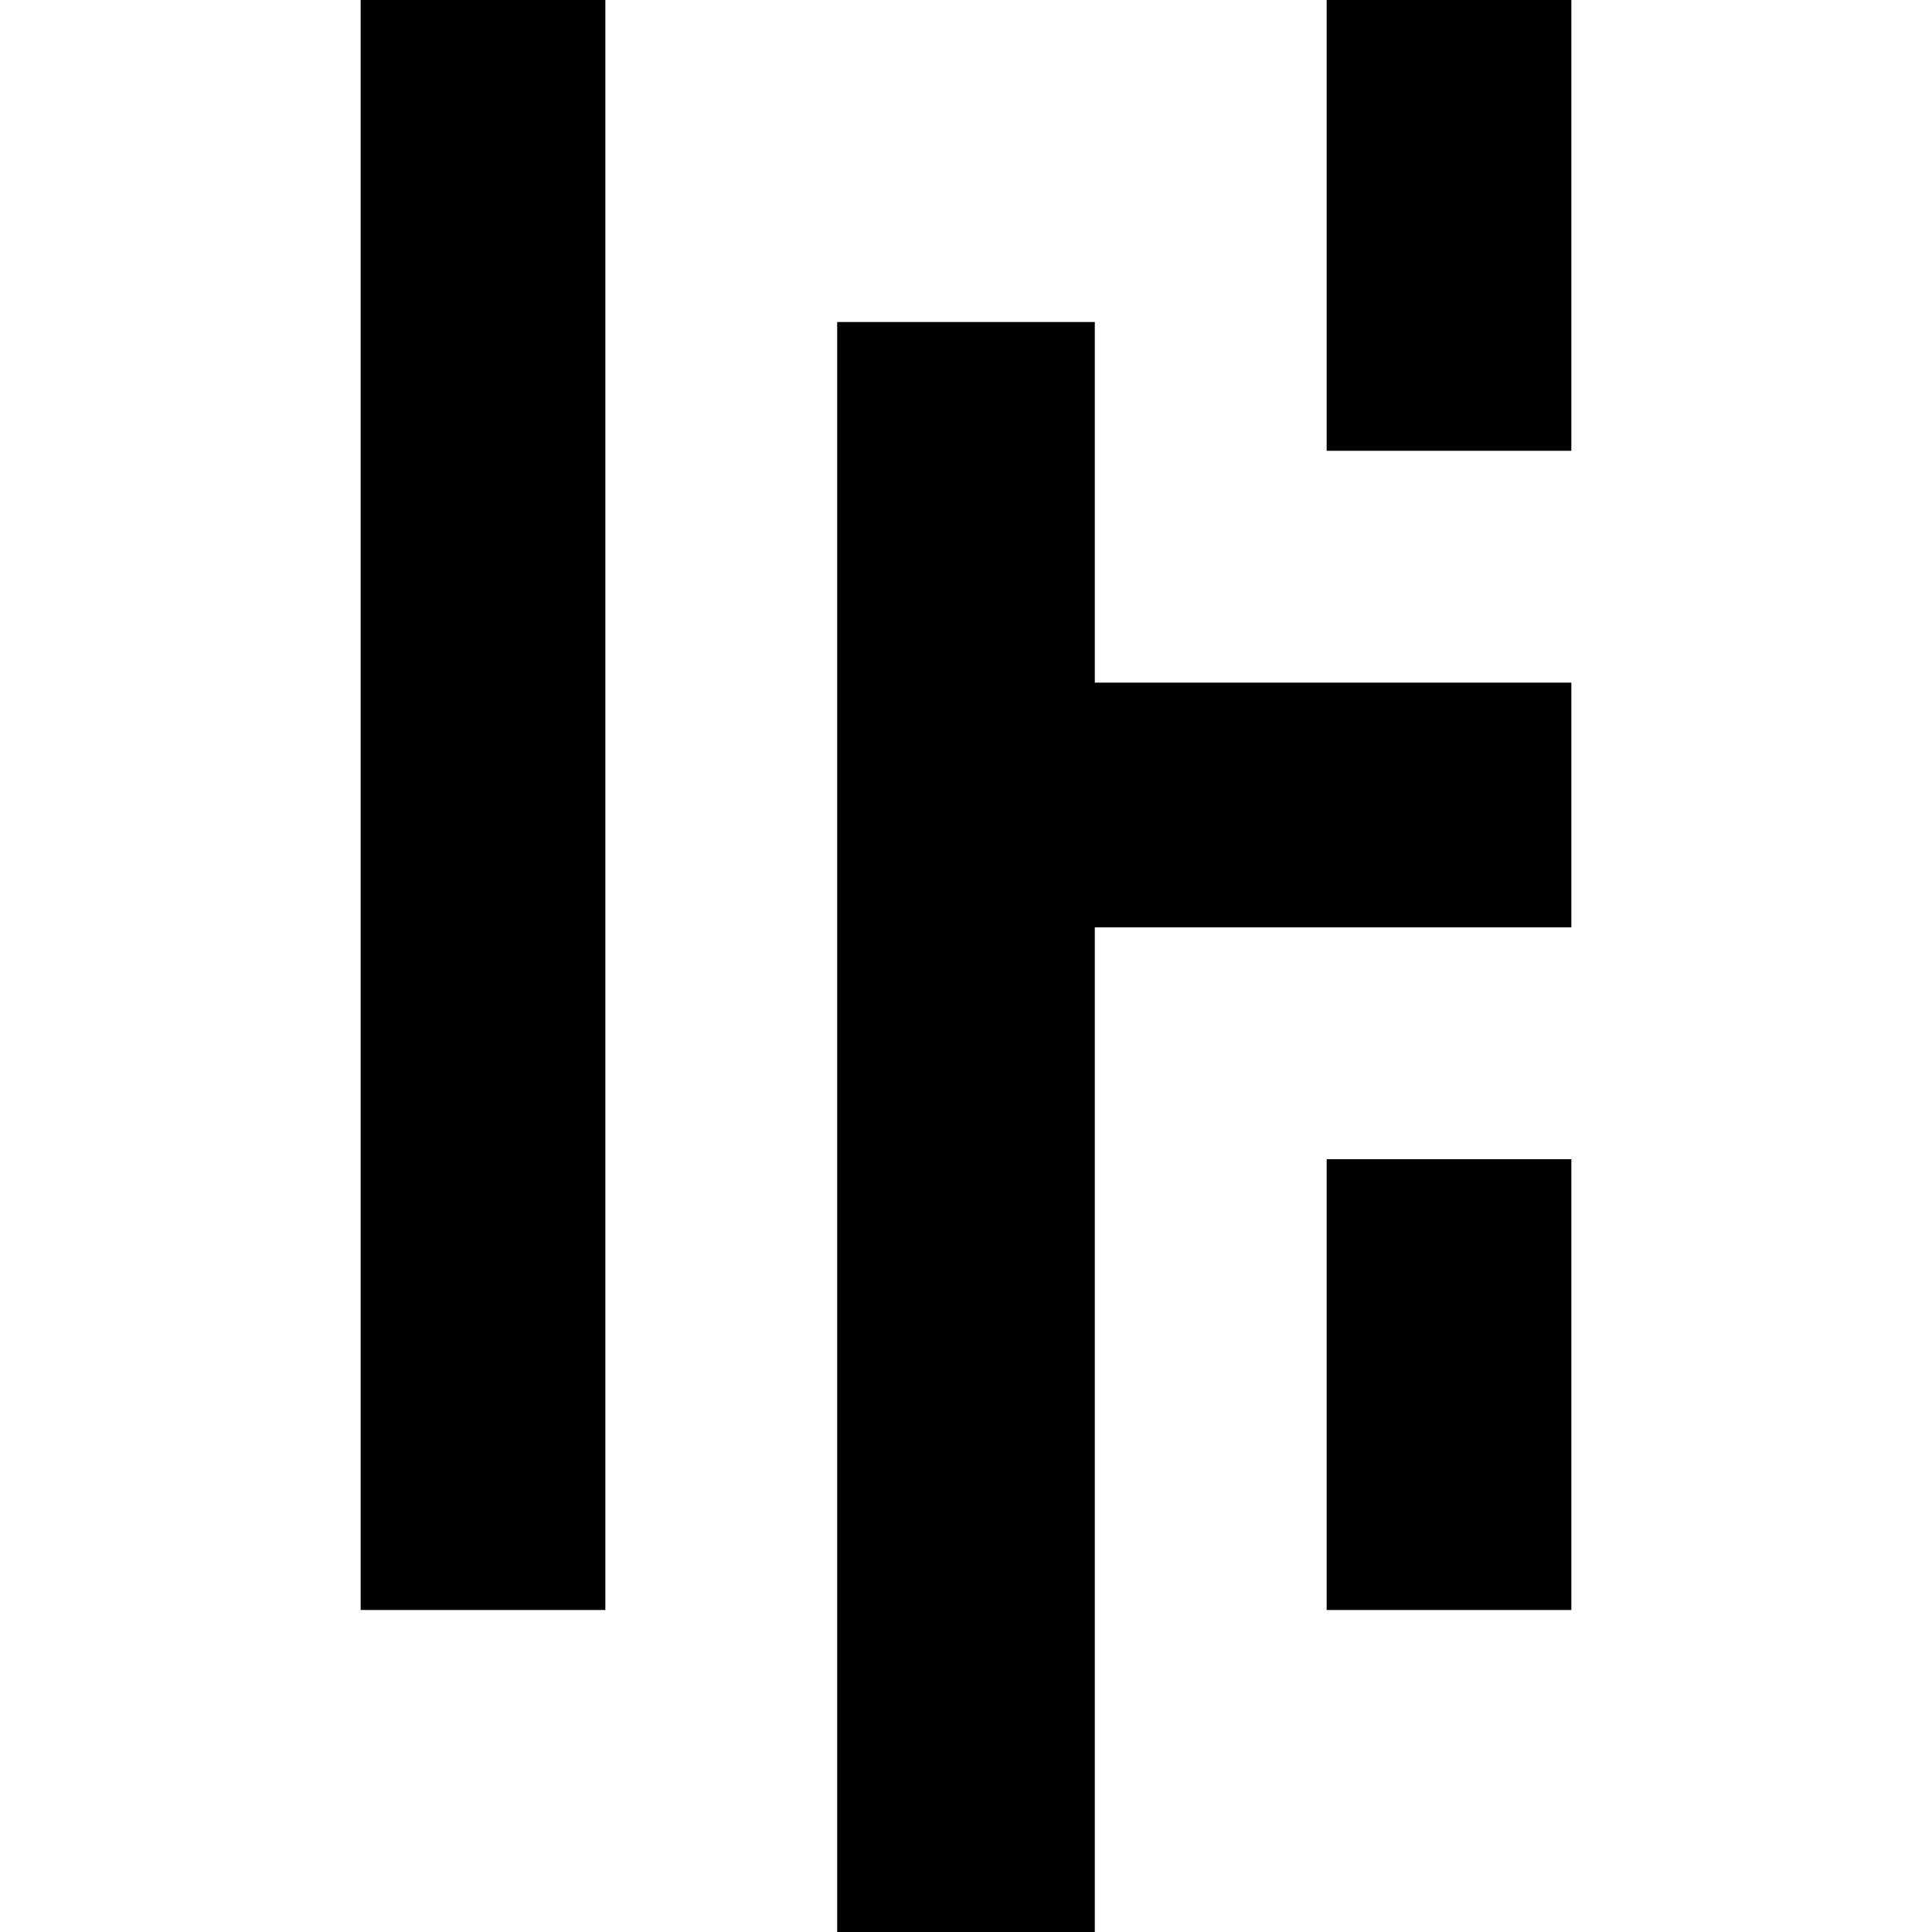 <?xml version="1.0" standalone="no"?>
<!DOCTYPE svg PUBLIC "-//W3C//DTD SVG 20010904//EN"
 "http://www.w3.org/TR/2001/REC-SVG-20010904/DTD/svg10.dtd">
<svg version="1.0" xmlns="http://www.w3.org/2000/svg"
 width="150pt" height="150pt" viewBox="0 0 150 150"
 preserveAspectRatio="xMidYMid meet">
<g transform="translate(0,150) scale(0.1,-0.1)"
fill="#000000" stroke="none">
<path d="M280 875 l0 -625 95 0 95 0 0 625 0 625 -95 0 -95 0 0 -625z"/>
<path d="M1030 1325 l0 -175 95 0 95 0 0 175 0 175 -95 0 -95 0 0 -175z"/>
<path d="M650 625 l0 -625 100 0 100 0 0 390 0 390 185 0 185 0 0 95 0 95
-185 0 -185 0 0 140 0 140 -100 0 -100 0 0 -625z"/>
<path d="M1030 425 l0 -175 95 0 95 0 0 175 0 175 -95 0 -95 0 0 -175z"/>
</g>
</svg>
